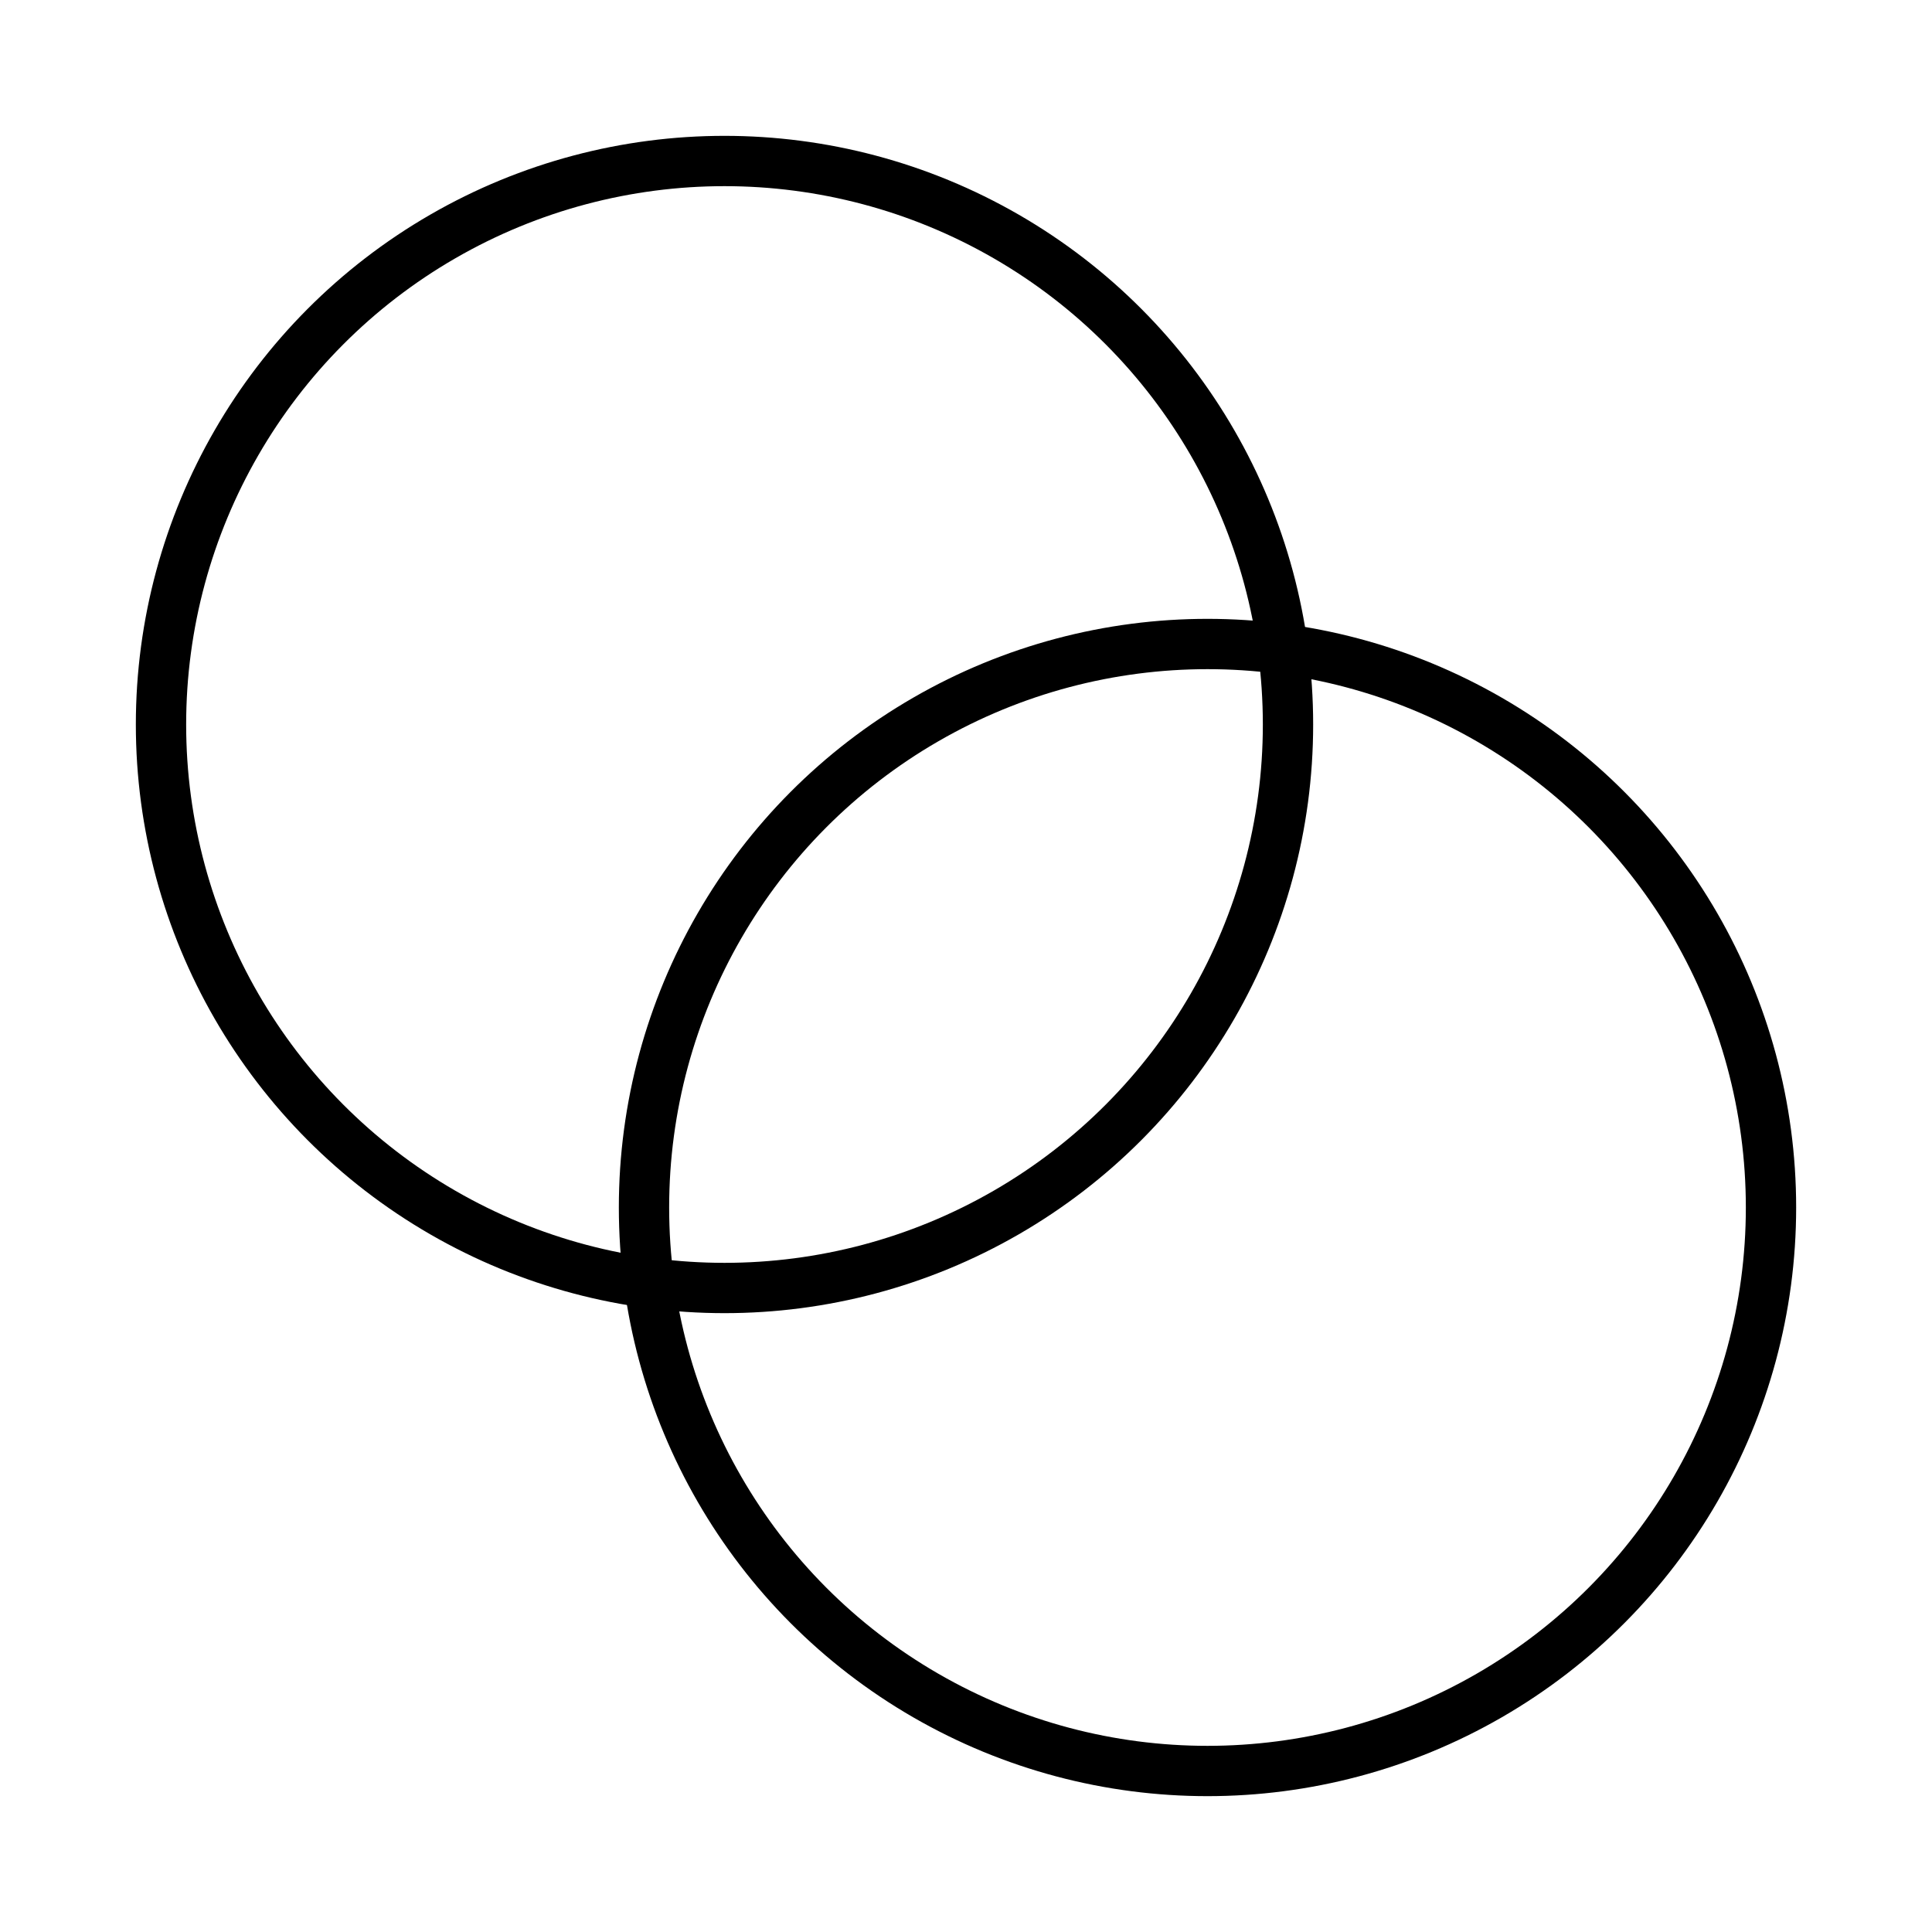 <svg class="lucide lucide-blend-icon lucide-blend" stroke-linejoin="round" stroke-linecap="round" stroke-width="0.625" stroke="currentColor" fill="none" viewBox="0 0 24 24" height="48" width="48" xmlns="http://www.w3.org/2000/svg"><circle r="7" cy="9" cx="9"></circle><circle r="7" cy="15" cx="15"></circle></svg>